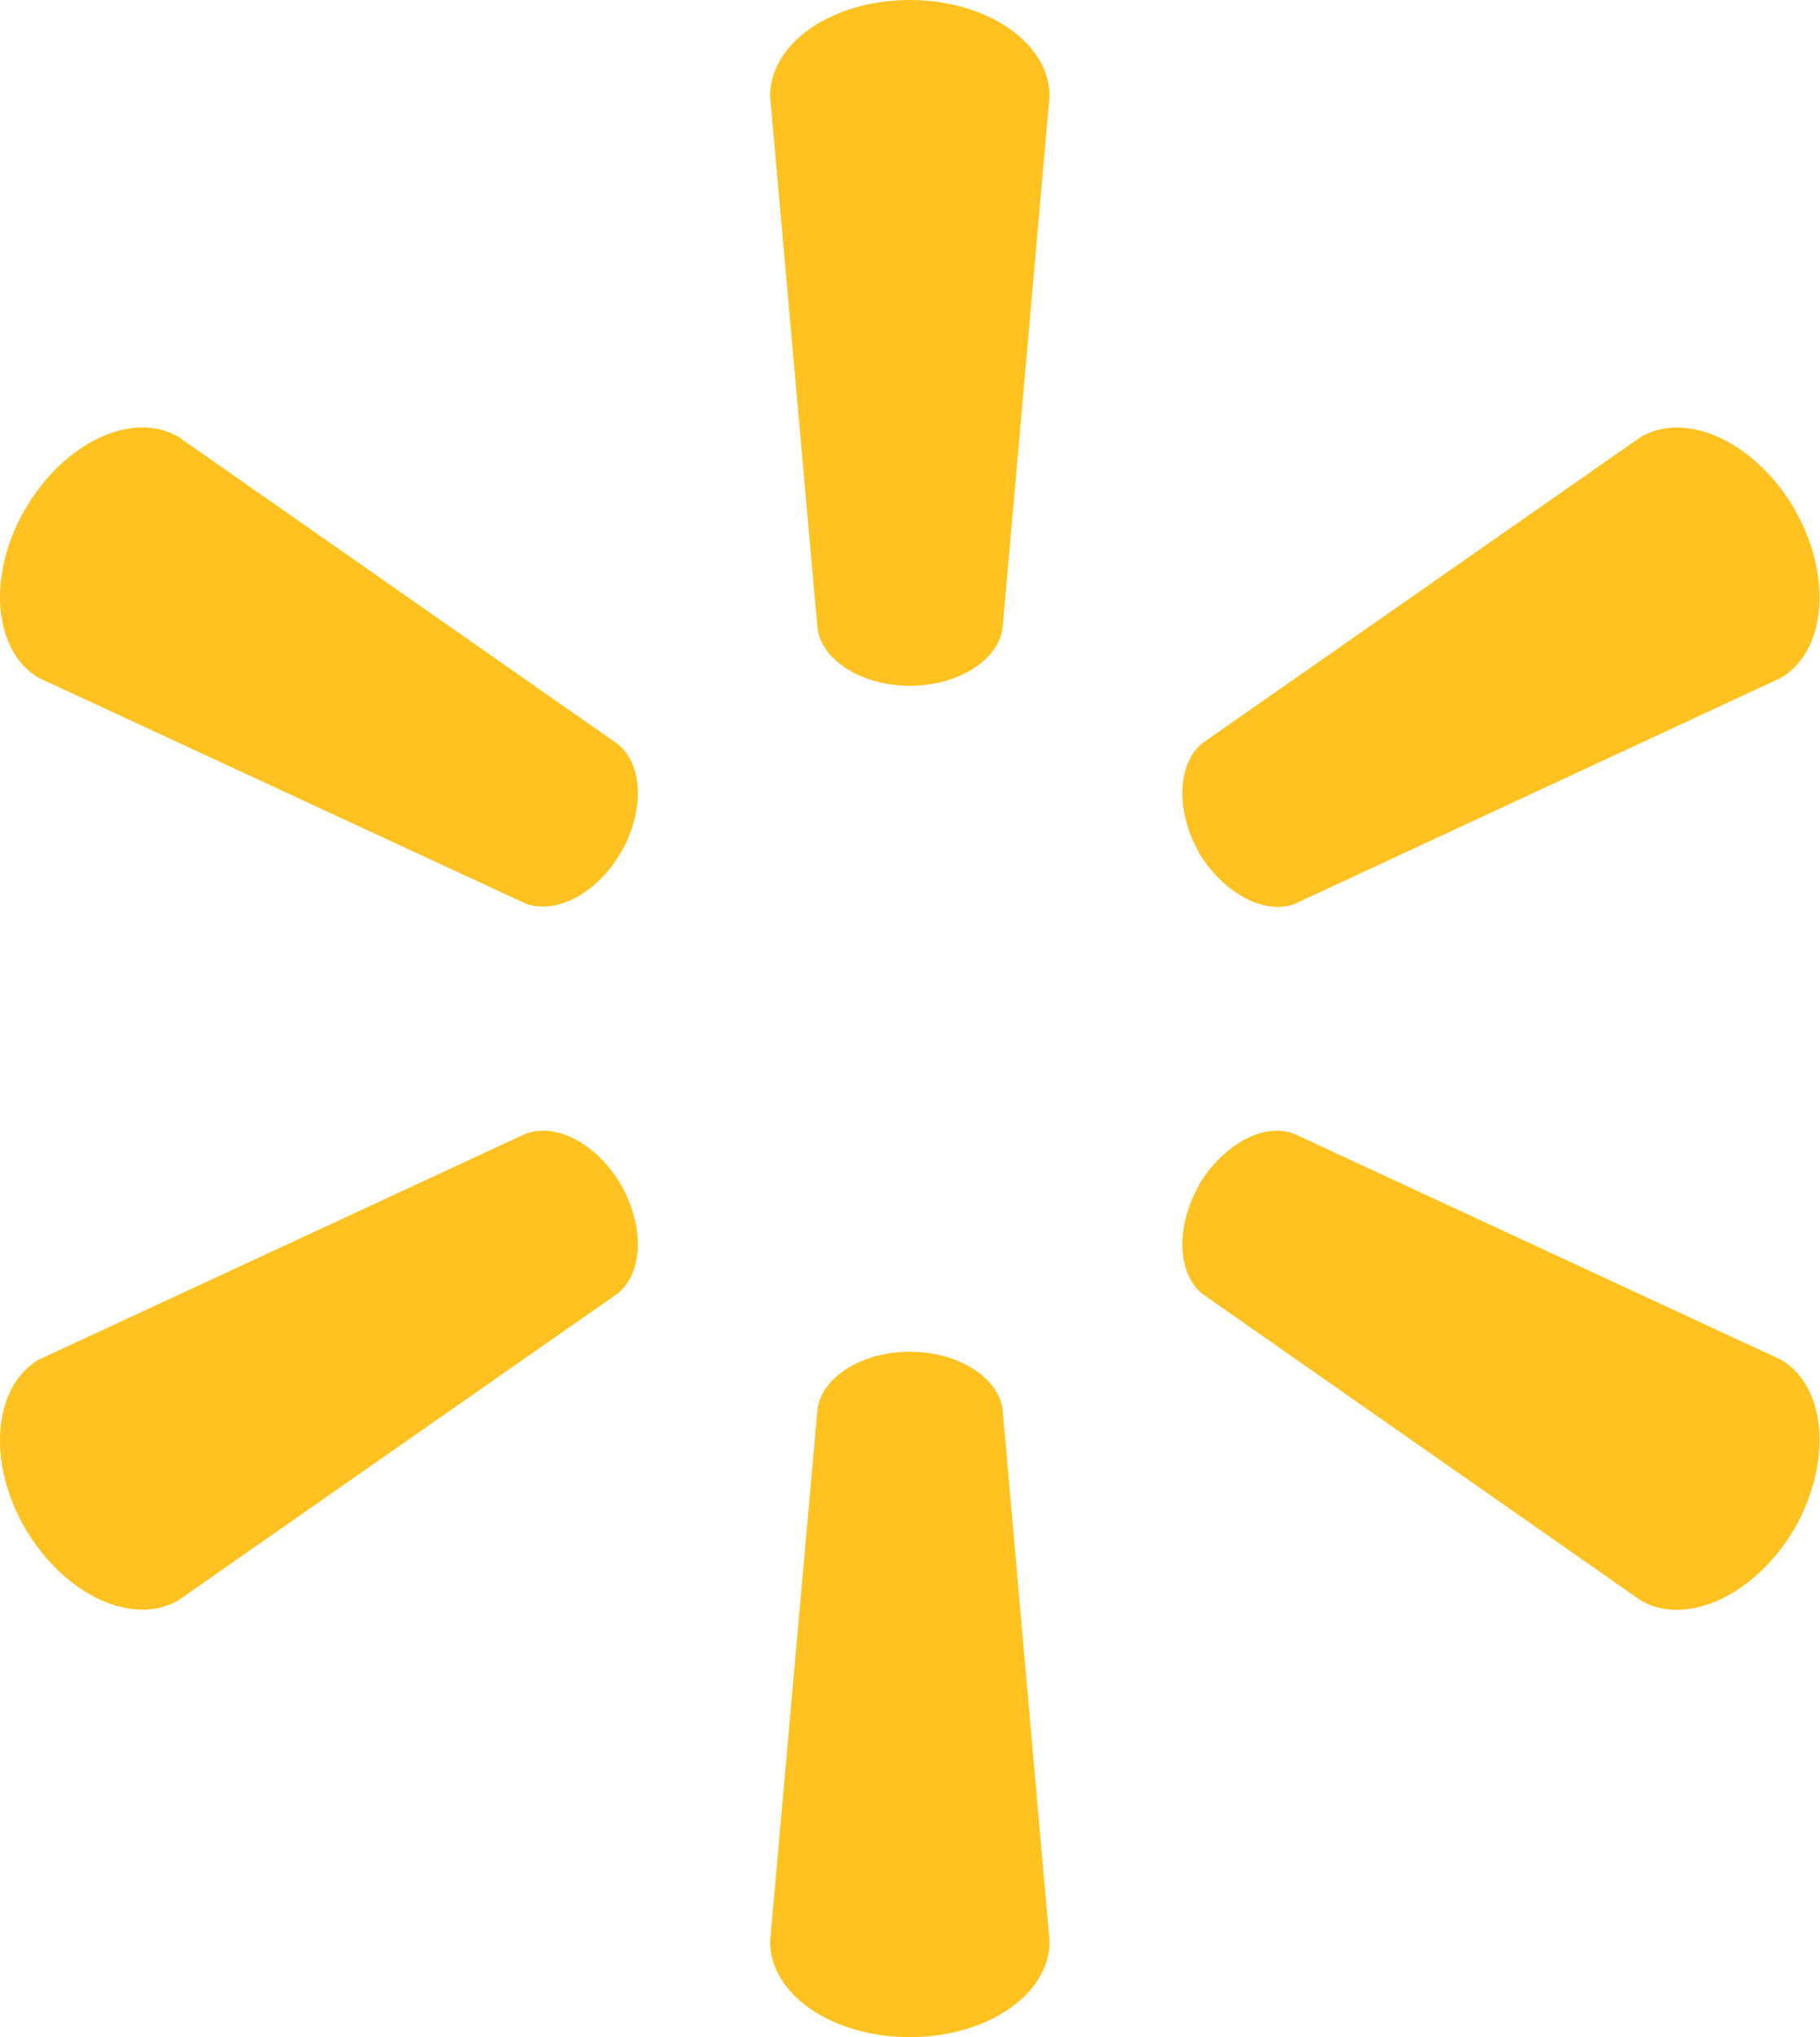 <svg width="244" height="273" viewBox="0 0 244 273" fill="none" xmlns="http://www.w3.org/2000/svg">
<path d="M121.977 91.905C128.342 91.905 133.702 88.584 134.4 84.313L140.71 12.866C140.71 5.791 132.377 0 121.977 0C111.52 0 103.242 5.791 103.242 12.866L109.608 84.313C110.278 88.584 115.61 91.905 121.977 91.905Z" fill="#FFC220"/>
<path d="M83.262 114.261C86.416 108.68 86.234 102.484 82.829 99.721L23.918 58.541C17.79 54.968 8.618 59.225 3.369 68.239C-1.866 77.24 -0.805 87.343 5.198 90.846L70.418 121.071C74.592 122.634 80.05 119.732 83.262 114.206" fill="#FFC220"/>
<path d="M160.683 114.203C164.019 119.729 169.477 122.631 173.54 121.152L238.76 90.843C244.819 87.27 245.726 77.265 240.603 68.264C235.368 59.25 226.14 55.021 220.026 58.524L161.101 99.662C157.835 102.467 157.598 108.691 160.752 114.258" fill="#FFC220"/>
<path d="M121.977 181.151C128.342 181.151 133.702 184.472 134.4 188.742L140.71 260.19C140.71 267.265 132.377 273 121.977 273C111.52 273 103.242 267.265 103.242 260.19L109.608 188.742C110.278 184.472 115.61 181.151 121.977 181.151Z" fill="#FFC220"/>
<path d="M160.683 158.857C164.019 153.317 169.477 150.359 173.54 151.964L238.76 182.217C244.819 185.72 245.726 195.809 240.603 204.824C235.368 213.769 226.14 218.025 220.026 214.522L161.101 173.328C157.835 170.551 157.598 164.355 160.752 158.857" fill="#FFC220"/>
<path d="M83.262 158.796C86.416 164.364 86.234 170.546 82.829 173.337L23.918 214.461C17.79 218.033 8.618 213.763 3.369 204.818C-1.866 195.817 -0.805 185.714 5.198 182.212L70.418 151.958C74.592 150.367 80.05 153.298 83.262 158.796Z" fill="#FFC220"/>
</svg>
